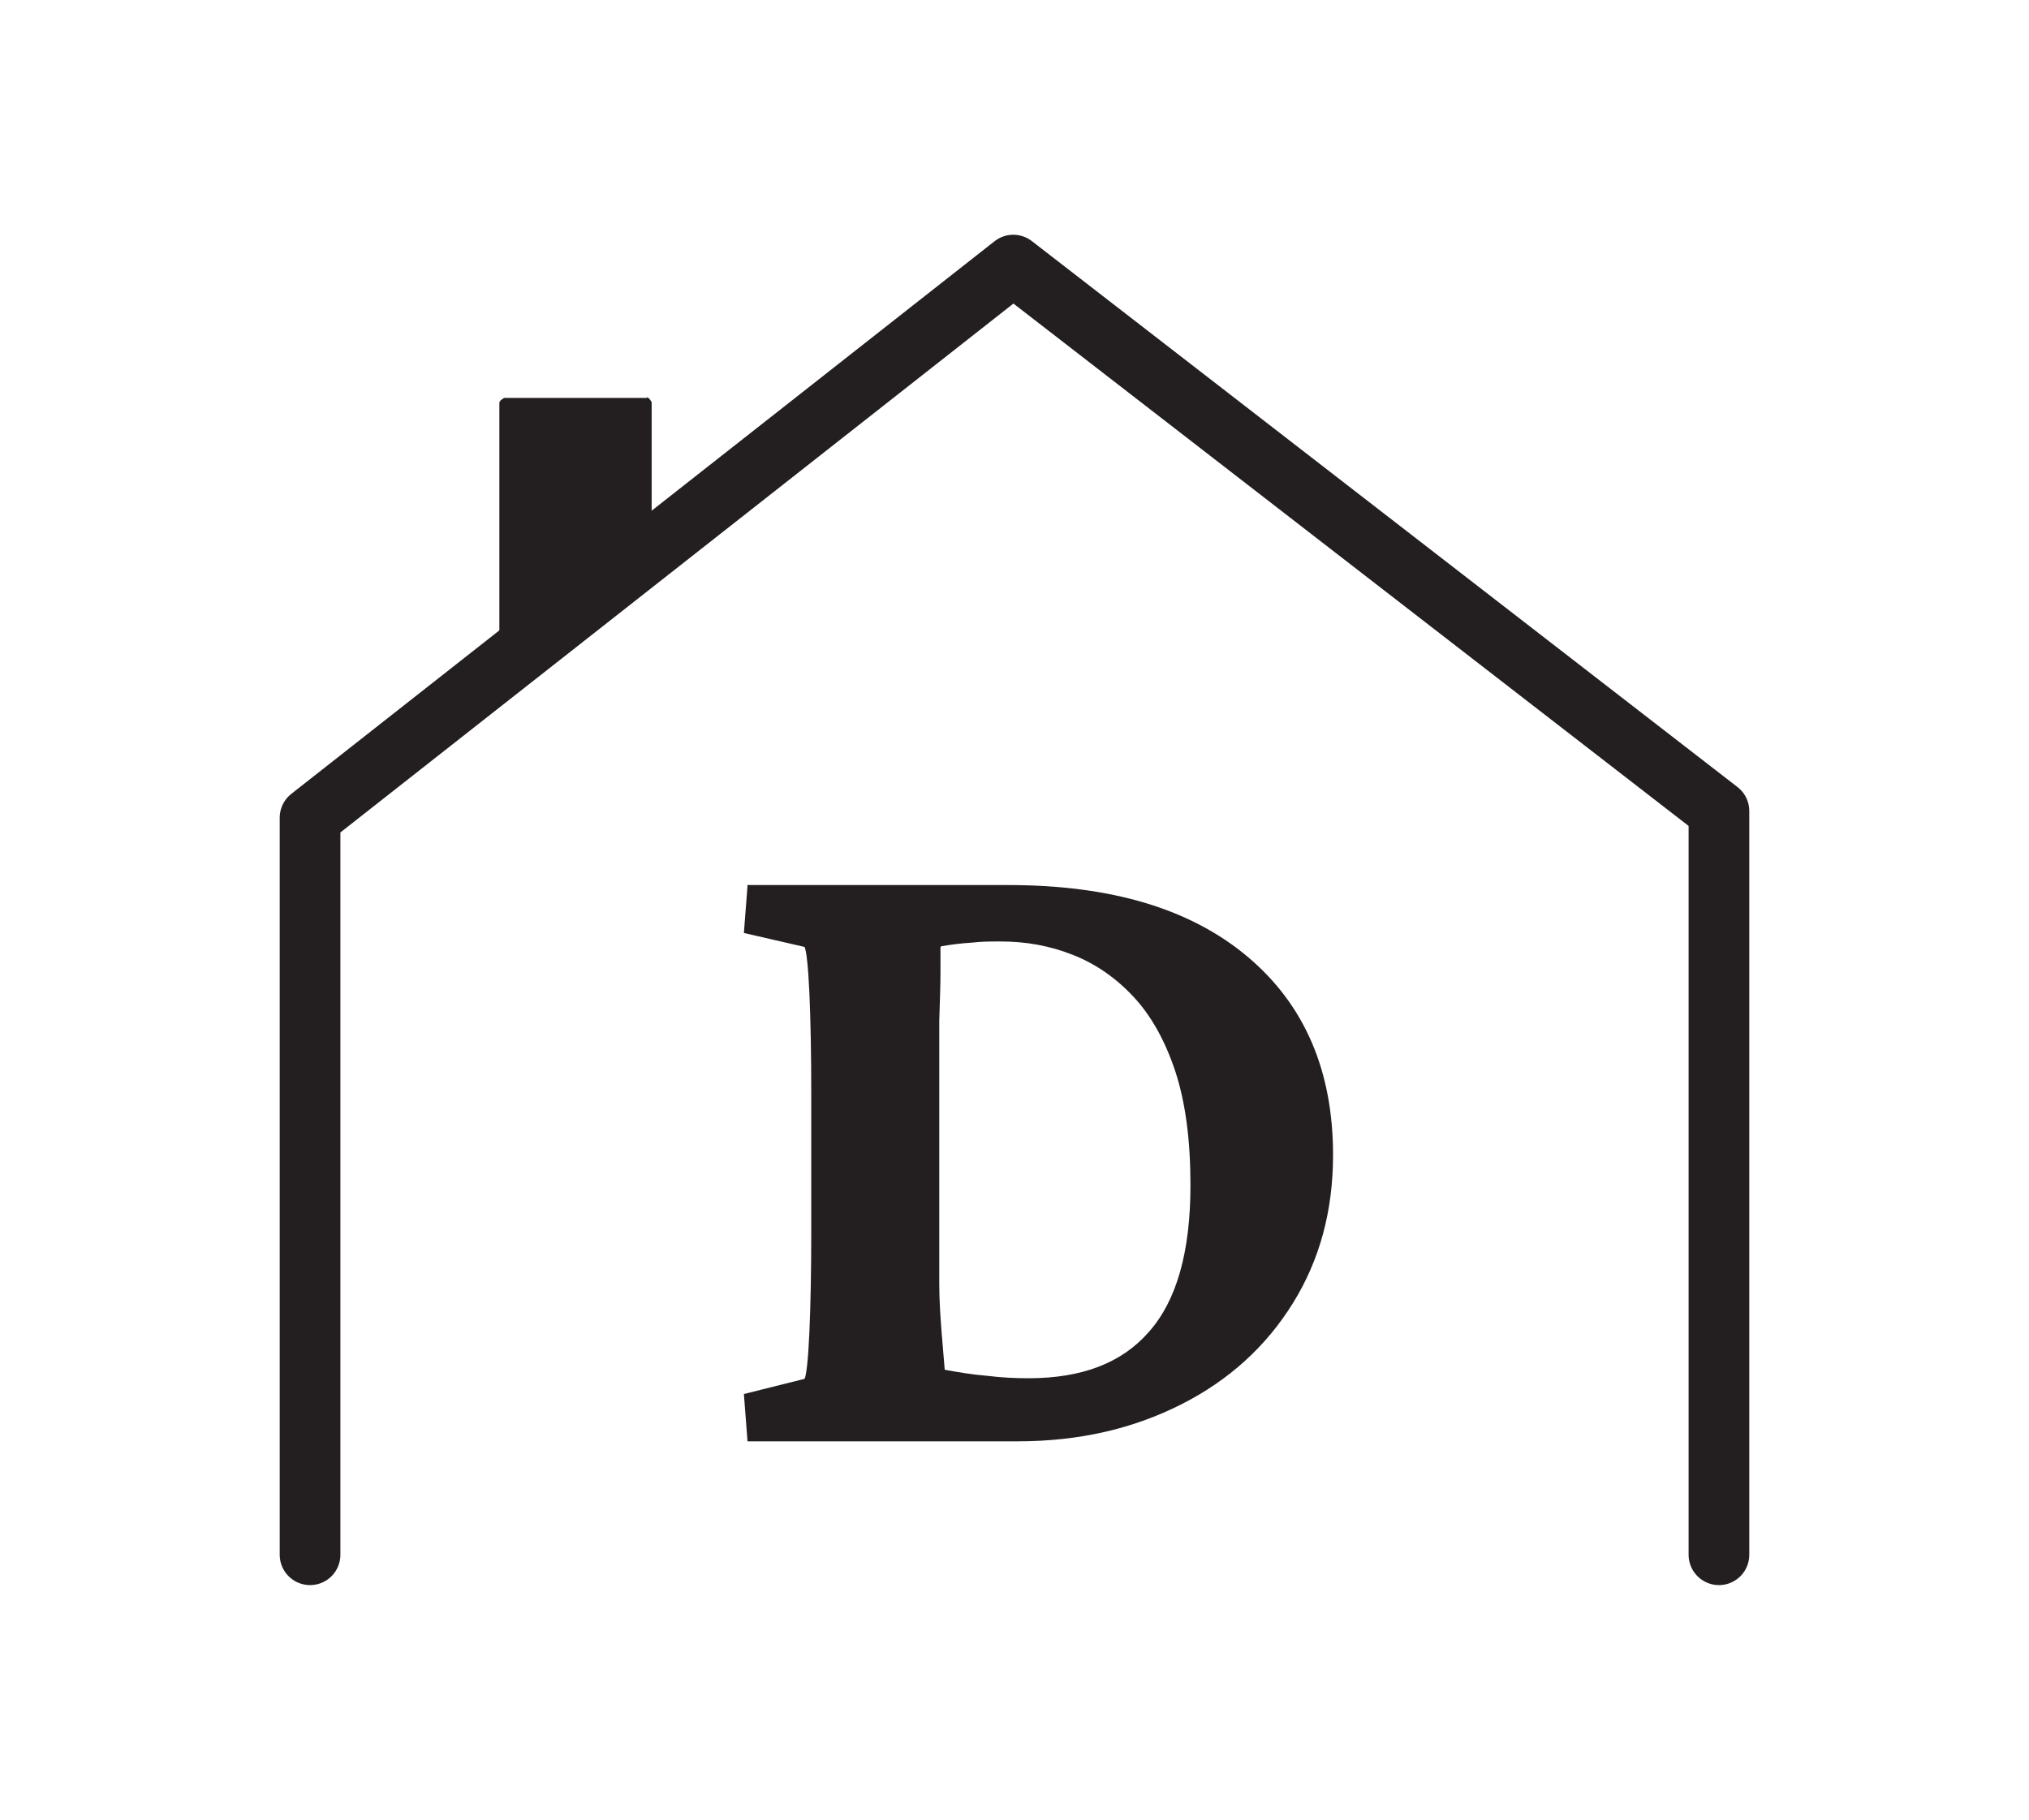 <?xml version="1.0" encoding="UTF-8"?> <svg xmlns="http://www.w3.org/2000/svg" id="Layer_2" version="1.1" viewBox="0 0 33.44 30"><defs><style> .st0 { fill: #231f20; } .st1, .st2 { fill: none; } .st2 { stroke: #231f20; stroke-linecap: round; stroke-linejoin: round; } </style></defs><polyline class="st2" points="28.33 25.63 28.33 13.37 16.7 4.37 5.11 13.48 5.11 25.63"></polyline><path class="st0" d="M10.66,6.56h-2.35s-.08.04-.08.08v4.22s.04.08.08.08c.02,0,.04,0,.05-.02l2.35-1.91s.03-.04.03-.07v-2.31s-.04-.08-.08-.08h0Z"></path><g><rect class="st1" x="11.7" y="12.85" width="11.22" height="12.78"></rect><path class="st0" d="M12.31,14.59h4.31c1.69,0,3,.39,3.94,1.18.94.79,1.41,1.88,1.41,3.27,0,.92-.22,1.73-.66,2.44-.44.71-1.05,1.27-1.84,1.67s-1.68.61-2.7.61h-4.45l-.06-.78,1-.25c.03-.06.06-.32.08-.78.02-.46.03-1,.03-1.64v-2.27c0-.66-.01-1.21-.03-1.66-.02-.45-.05-.71-.08-.77l-1-.23.06-.78ZM15.5,15.62c0,.07,0,.21,0,.41,0,.2-.01.47-.02.8,0,.33,0,.73,0,1.2v2.27c0,.27,0,.55,0,.85,0,.3.02.57.04.83.02.26.04.46.05.6.22.04.45.08.7.1.24.03.47.04.68.04.88,0,1.54-.25,1.99-.77.45-.51.68-1.31.68-2.41,0-.74-.08-1.36-.25-1.88-.17-.51-.4-.92-.69-1.23-.29-.31-.62-.54-1-.69-.38-.15-.77-.22-1.19-.22-.16,0-.32,0-.48.02-.17.01-.33.03-.5.06Z"></path></g></svg> 
